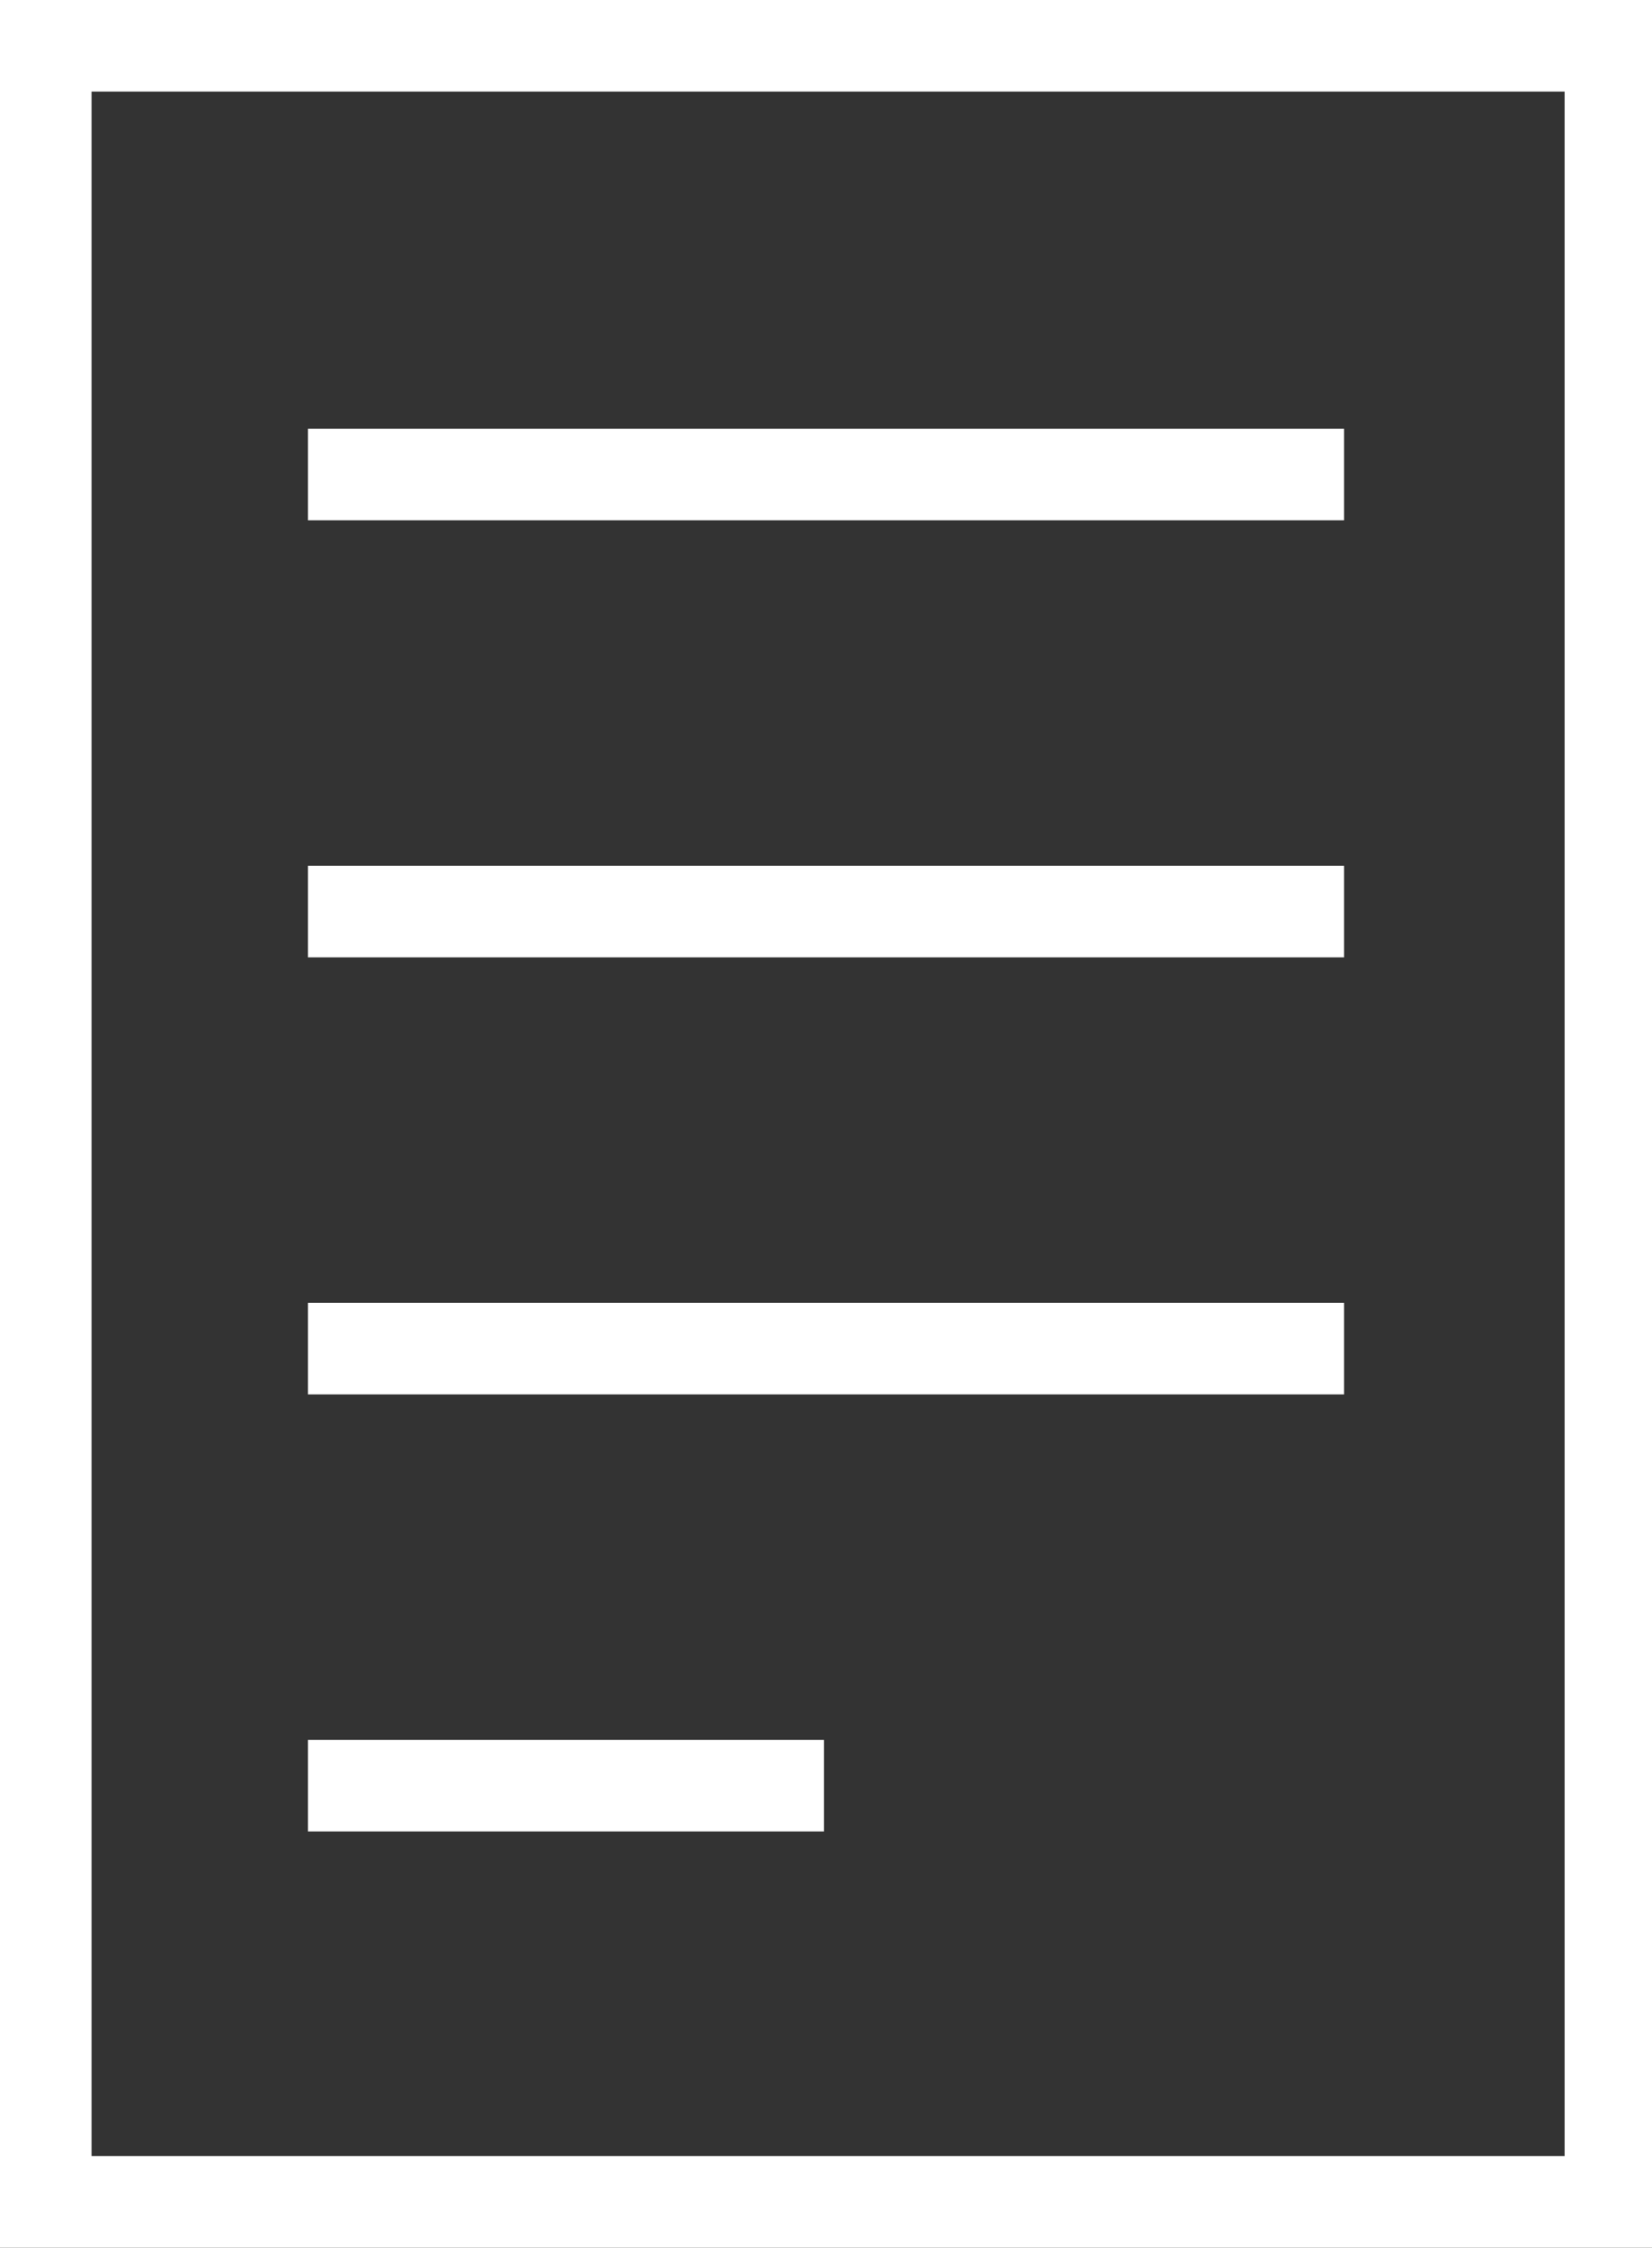 <?xml version="1.0" encoding="utf-8"?>
<!-- Generator: Adobe Illustrator 22.1.0, SVG Export Plug-In . SVG Version: 6.00 Build 0)  -->
<svg version="1.1" id="Layer_1" xmlns="http://www.w3.org/2000/svg" xmlns:xlink="http://www.w3.org/1999/xlink" x="0px" y="0px" width="39.7" height="54"
	 viewBox="0 0 39.7 54" style="enable-background:new 0 0 39.7 54;" xml:space="preserve">
<rect x="0" y="0" width="39.7" height="54" fill="#333333" stroke="none"/>
<style type="text/css">
	.st0{fill:#FFFFFF;}
</style>
<g>
	<rect x="7.4" y="20.8" class="st0" width="24.9" height="2.2"/>
	<rect x="7.4" y="10.3" class="st0" width="24.9" height="2.2"/>
	<rect x="7.4" y="31.3" class="st0" width="24.9" height="2.2"/>
	<rect x="7.4" y="41.8" class="st0" width="12.4" height="2.2"/>
	<path class="st0" d="M0,0v54h39.7V0H0z M37.6,51.8H2.2V2.2h35.4C37.6,2.2,37.6,51.8,37.6,51.8z"/>
</g>
</svg>
